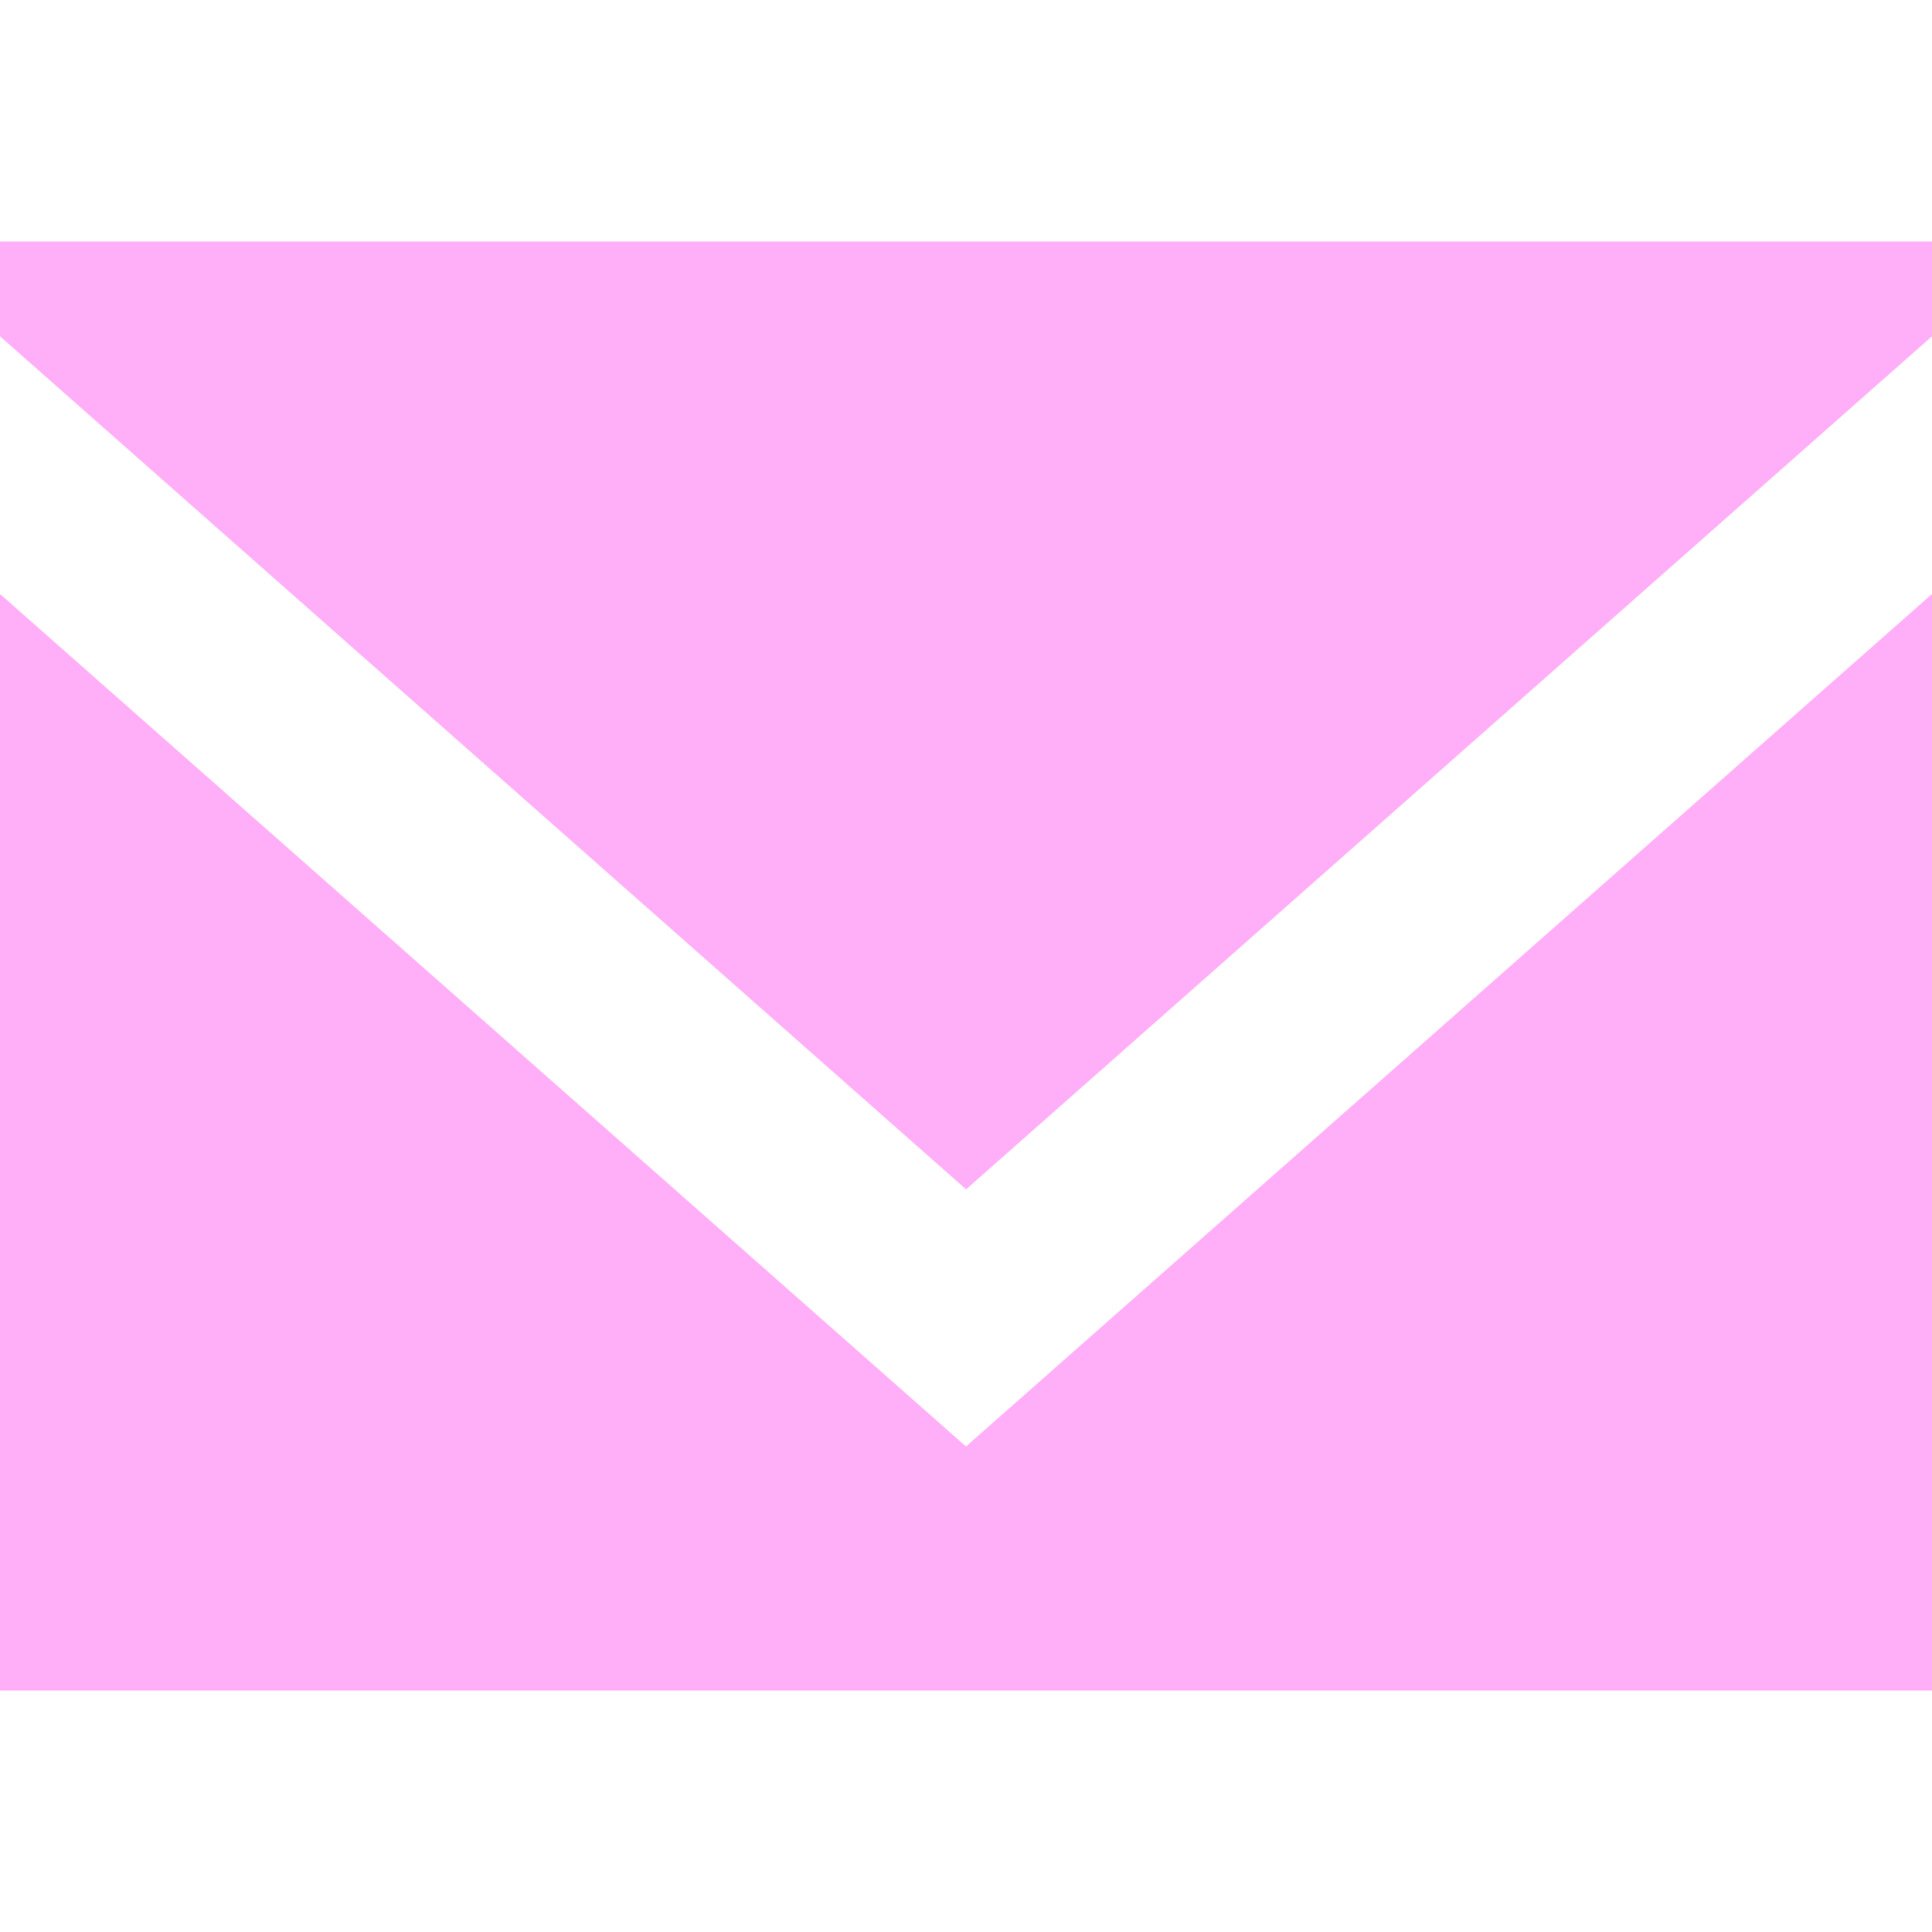 <?xml version="1.0" encoding="UTF-8"?> <svg xmlns="http://www.w3.org/2000/svg" width="800" height="800" viewBox="0 0 800 800" fill="none"><path fill-rule="evenodd" clip-rule="evenodd" d="M400 598.96L0 245.959V700H800V245.959L400 598.96ZM400.04 492.48L0 139.241V100H800V139.241L400.04 492.48Z" fill="#FFAEF7"></path></svg> 